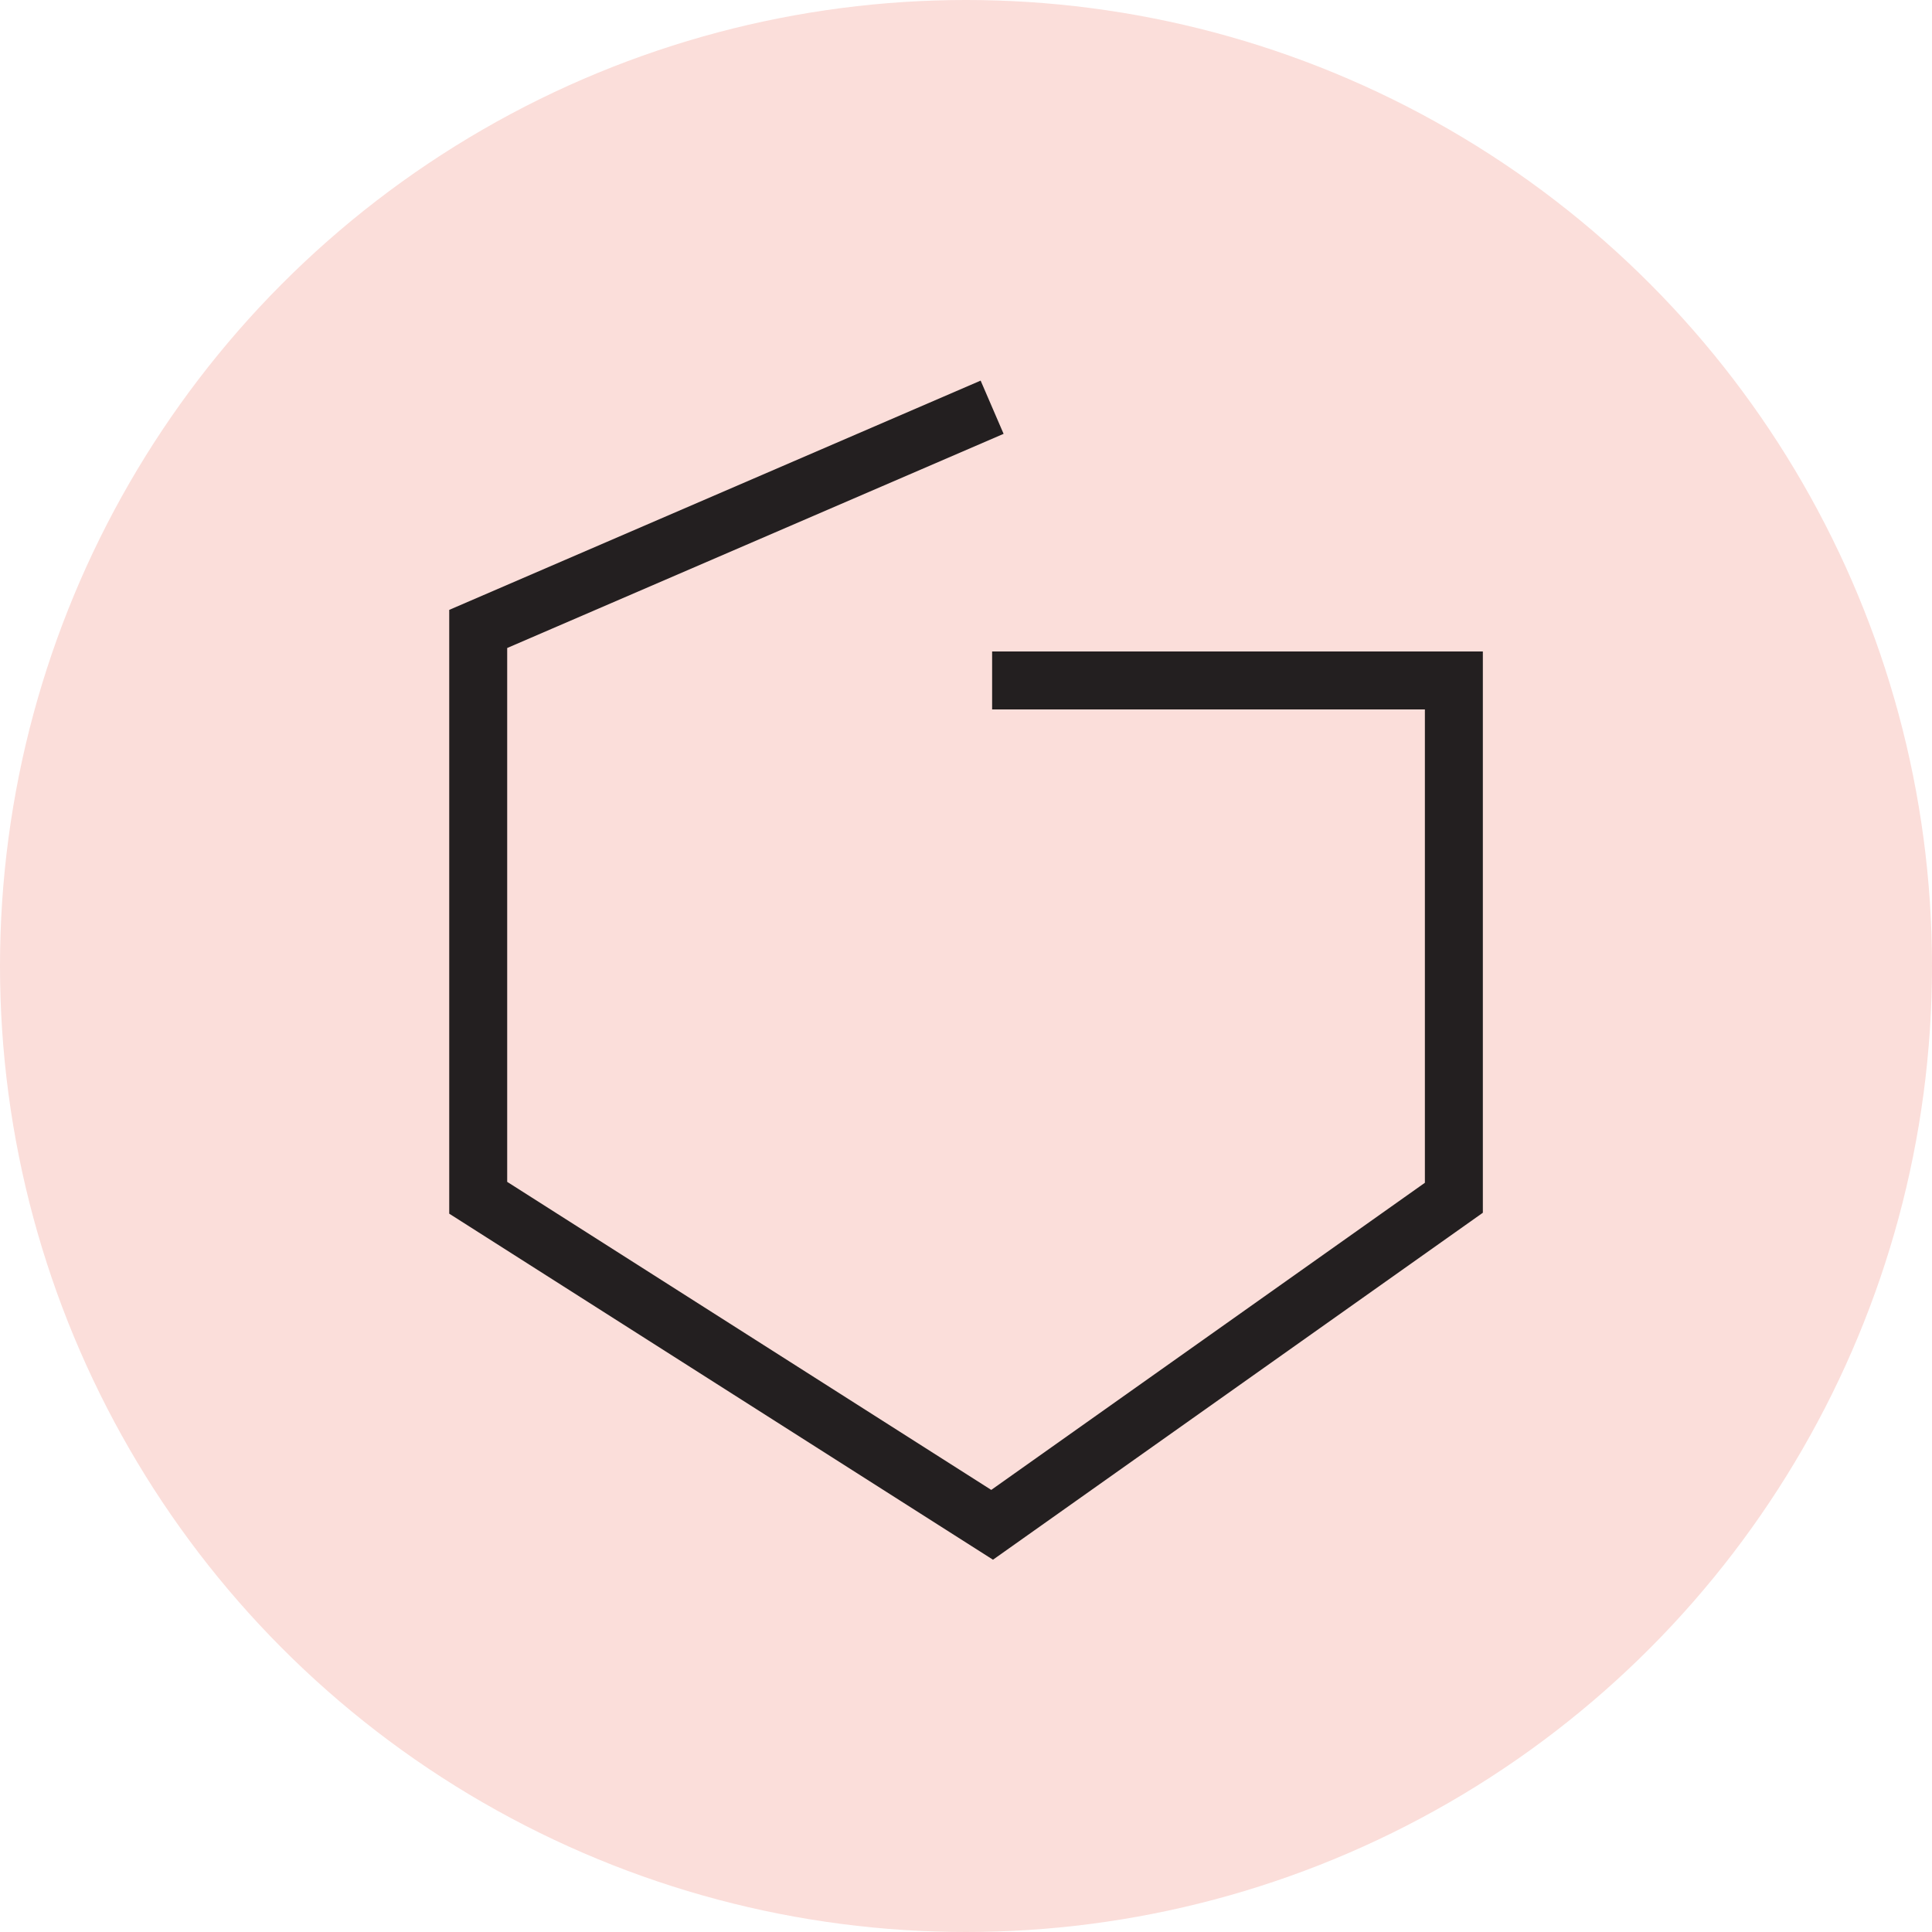 <svg xmlns="http://www.w3.org/2000/svg" width="50" height="50" viewBox="0 0 50 50"><defs><style>.a{fill:#fbdeda;}.b{fill:none;stroke:#231f20;stroke-width:1.5px;}</style></defs><g transform="translate(-808 -862)"><g transform="translate(-257 -2053)"><circle class="a" cx="25" cy="25" r="25" transform="translate(1065 2915)"/></g><path class="b" d="M12004.28,5185.981l-13.3,5.738v14.721l13.3,8.464,11.95-8.464v-13.388h-11.95" transform="translate(-11170.604 -4313.442)"/></g></svg>